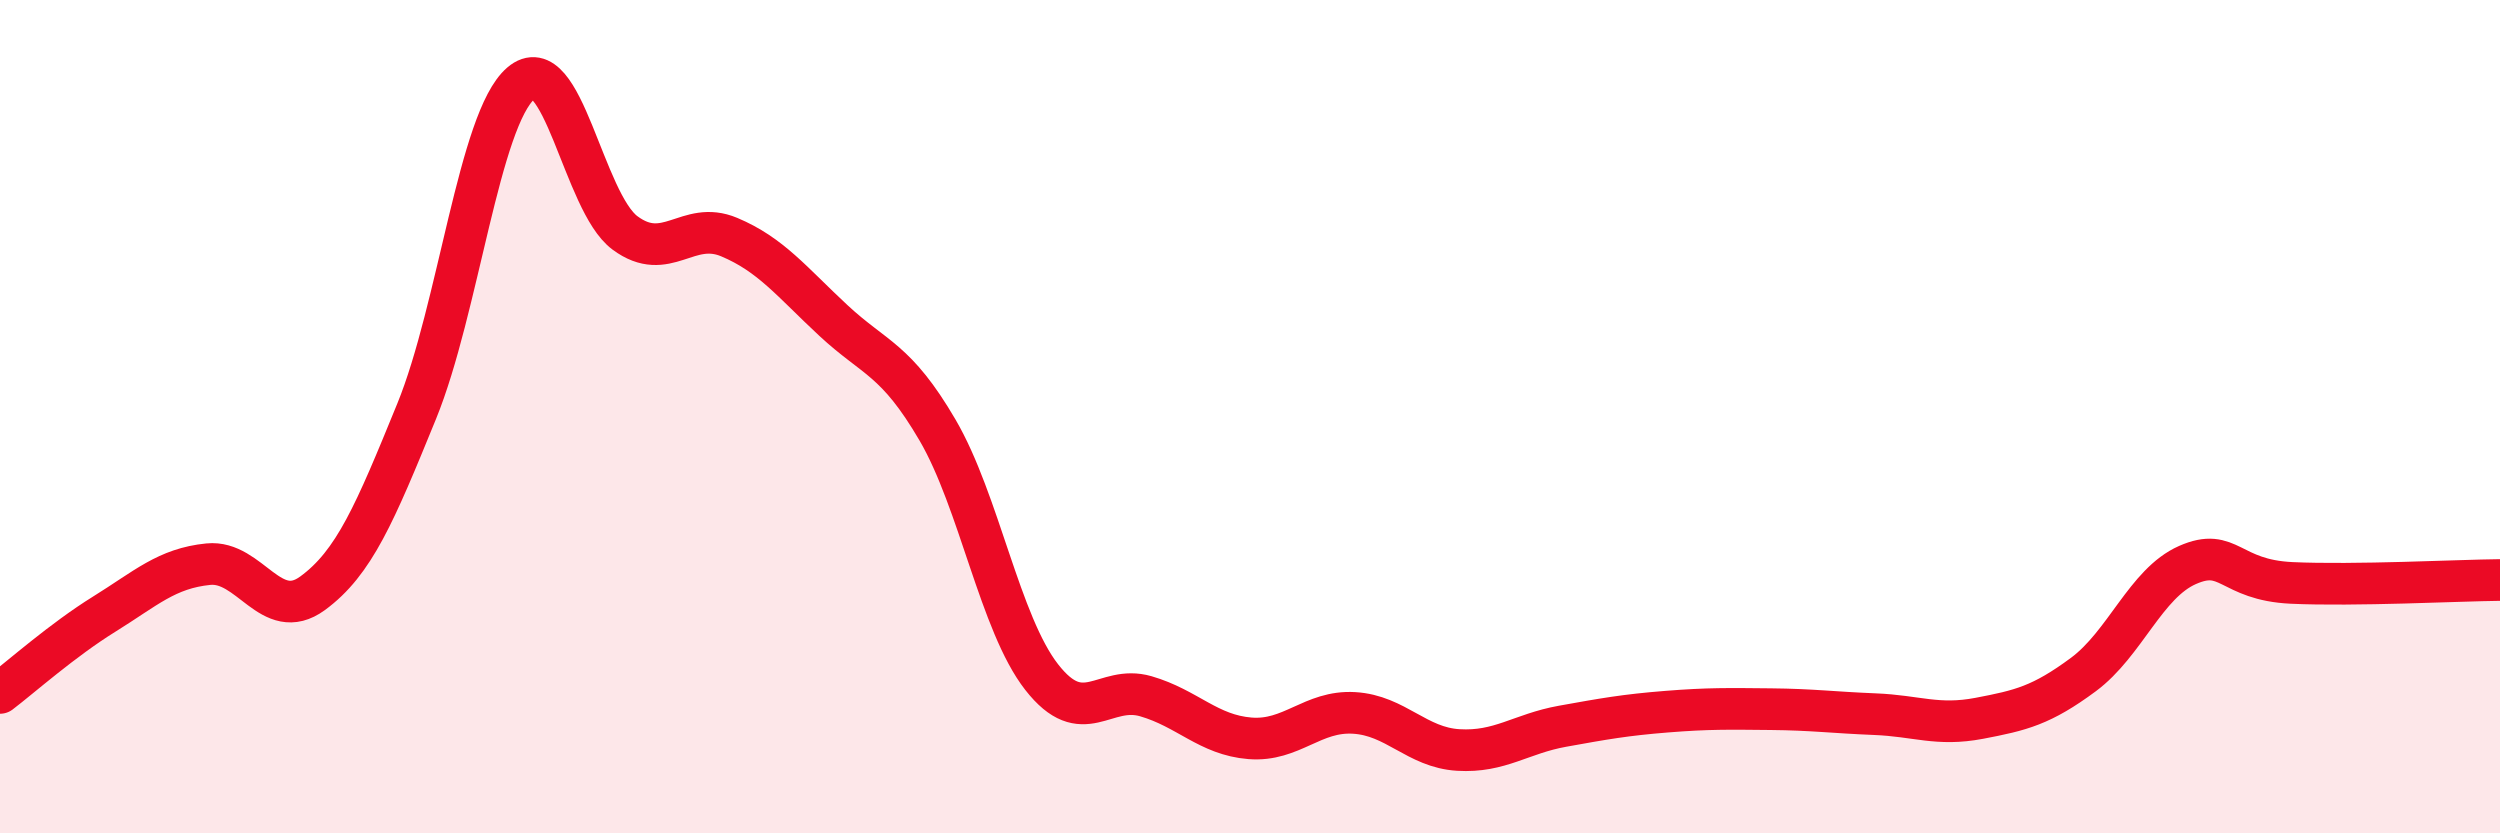
    <svg width="60" height="20" viewBox="0 0 60 20" xmlns="http://www.w3.org/2000/svg">
      <path
        d="M 0,16.63 C 0.5,16.25 1.5,15.36 2.5,14.74 C 3.5,14.12 4,13.64 5,13.54 C 6,13.44 6.5,14.97 7.5,14.24 C 8.5,13.51 9,12.32 10,9.87 C 11,7.42 11.5,2.86 12.5,2 C 13.5,1.14 14,4.85 15,5.59 C 16,6.33 16.5,5.27 17.5,5.69 C 18.5,6.11 19,6.76 20,7.69 C 21,8.62 21.5,8.61 22.5,10.32 C 23.5,12.03 24,14.97 25,16.25 C 26,17.53 26.5,16.42 27.5,16.71 C 28.5,17 29,17.64 30,17.72 C 31,17.8 31.5,17.05 32.5,17.11 C 33.5,17.17 34,17.94 35,18 C 36,18.06 36.5,17.61 37.5,17.43 C 38.5,17.25 39,17.16 40,17.08 C 41,17 41.5,17.01 42.5,17.02 C 43.5,17.03 44,17.1 45,17.14 C 46,17.18 46.5,17.43 47.5,17.24 C 48.5,17.05 49,16.93 50,16.19 C 51,15.45 51.5,14 52.5,13.56 C 53.5,13.12 53.5,13.92 55,13.99 C 56.5,14.06 59,13.93 60,13.92L60 20L0 20Z"
        fill="#EB0A25"
        opacity="0.1"
        stroke-linecap="round"
        stroke-linejoin="round"
      />
      <path
        d="M 0,16.63 C 0.5,16.25 1.5,15.36 2.5,14.74 C 3.5,14.12 4,13.64 5,13.54 C 6,13.44 6.5,14.97 7.5,14.24 C 8.5,13.51 9,12.32 10,9.87 C 11,7.42 11.5,2.86 12.5,2 C 13.5,1.14 14,4.85 15,5.59 C 16,6.33 16.5,5.27 17.5,5.69 C 18.5,6.11 19,6.76 20,7.69 C 21,8.62 21.5,8.61 22.5,10.32 C 23.5,12.03 24,14.97 25,16.25 C 26,17.53 26.5,16.42 27.5,16.71 C 28.5,17 29,17.64 30,17.72 C 31,17.8 31.5,17.05 32.5,17.11 C 33.5,17.17 34,17.94 35,18 C 36,18.06 36.5,17.61 37.5,17.43 C 38.5,17.25 39,17.16 40,17.08 C 41,17 41.5,17.01 42.5,17.02 C 43.5,17.03 44,17.1 45,17.14 C 46,17.18 46.5,17.43 47.5,17.24 C 48.5,17.05 49,16.93 50,16.19 C 51,15.45 51.5,14 52.5,13.56 C 53.5,13.12 53.5,13.92 55,13.99 C 56.5,14.06 59,13.93 60,13.92"
        stroke="#EB0A25"
        stroke-width="1"
        fill="none"
        stroke-linecap="round"
        stroke-linejoin="round"
      />
    </svg>
  